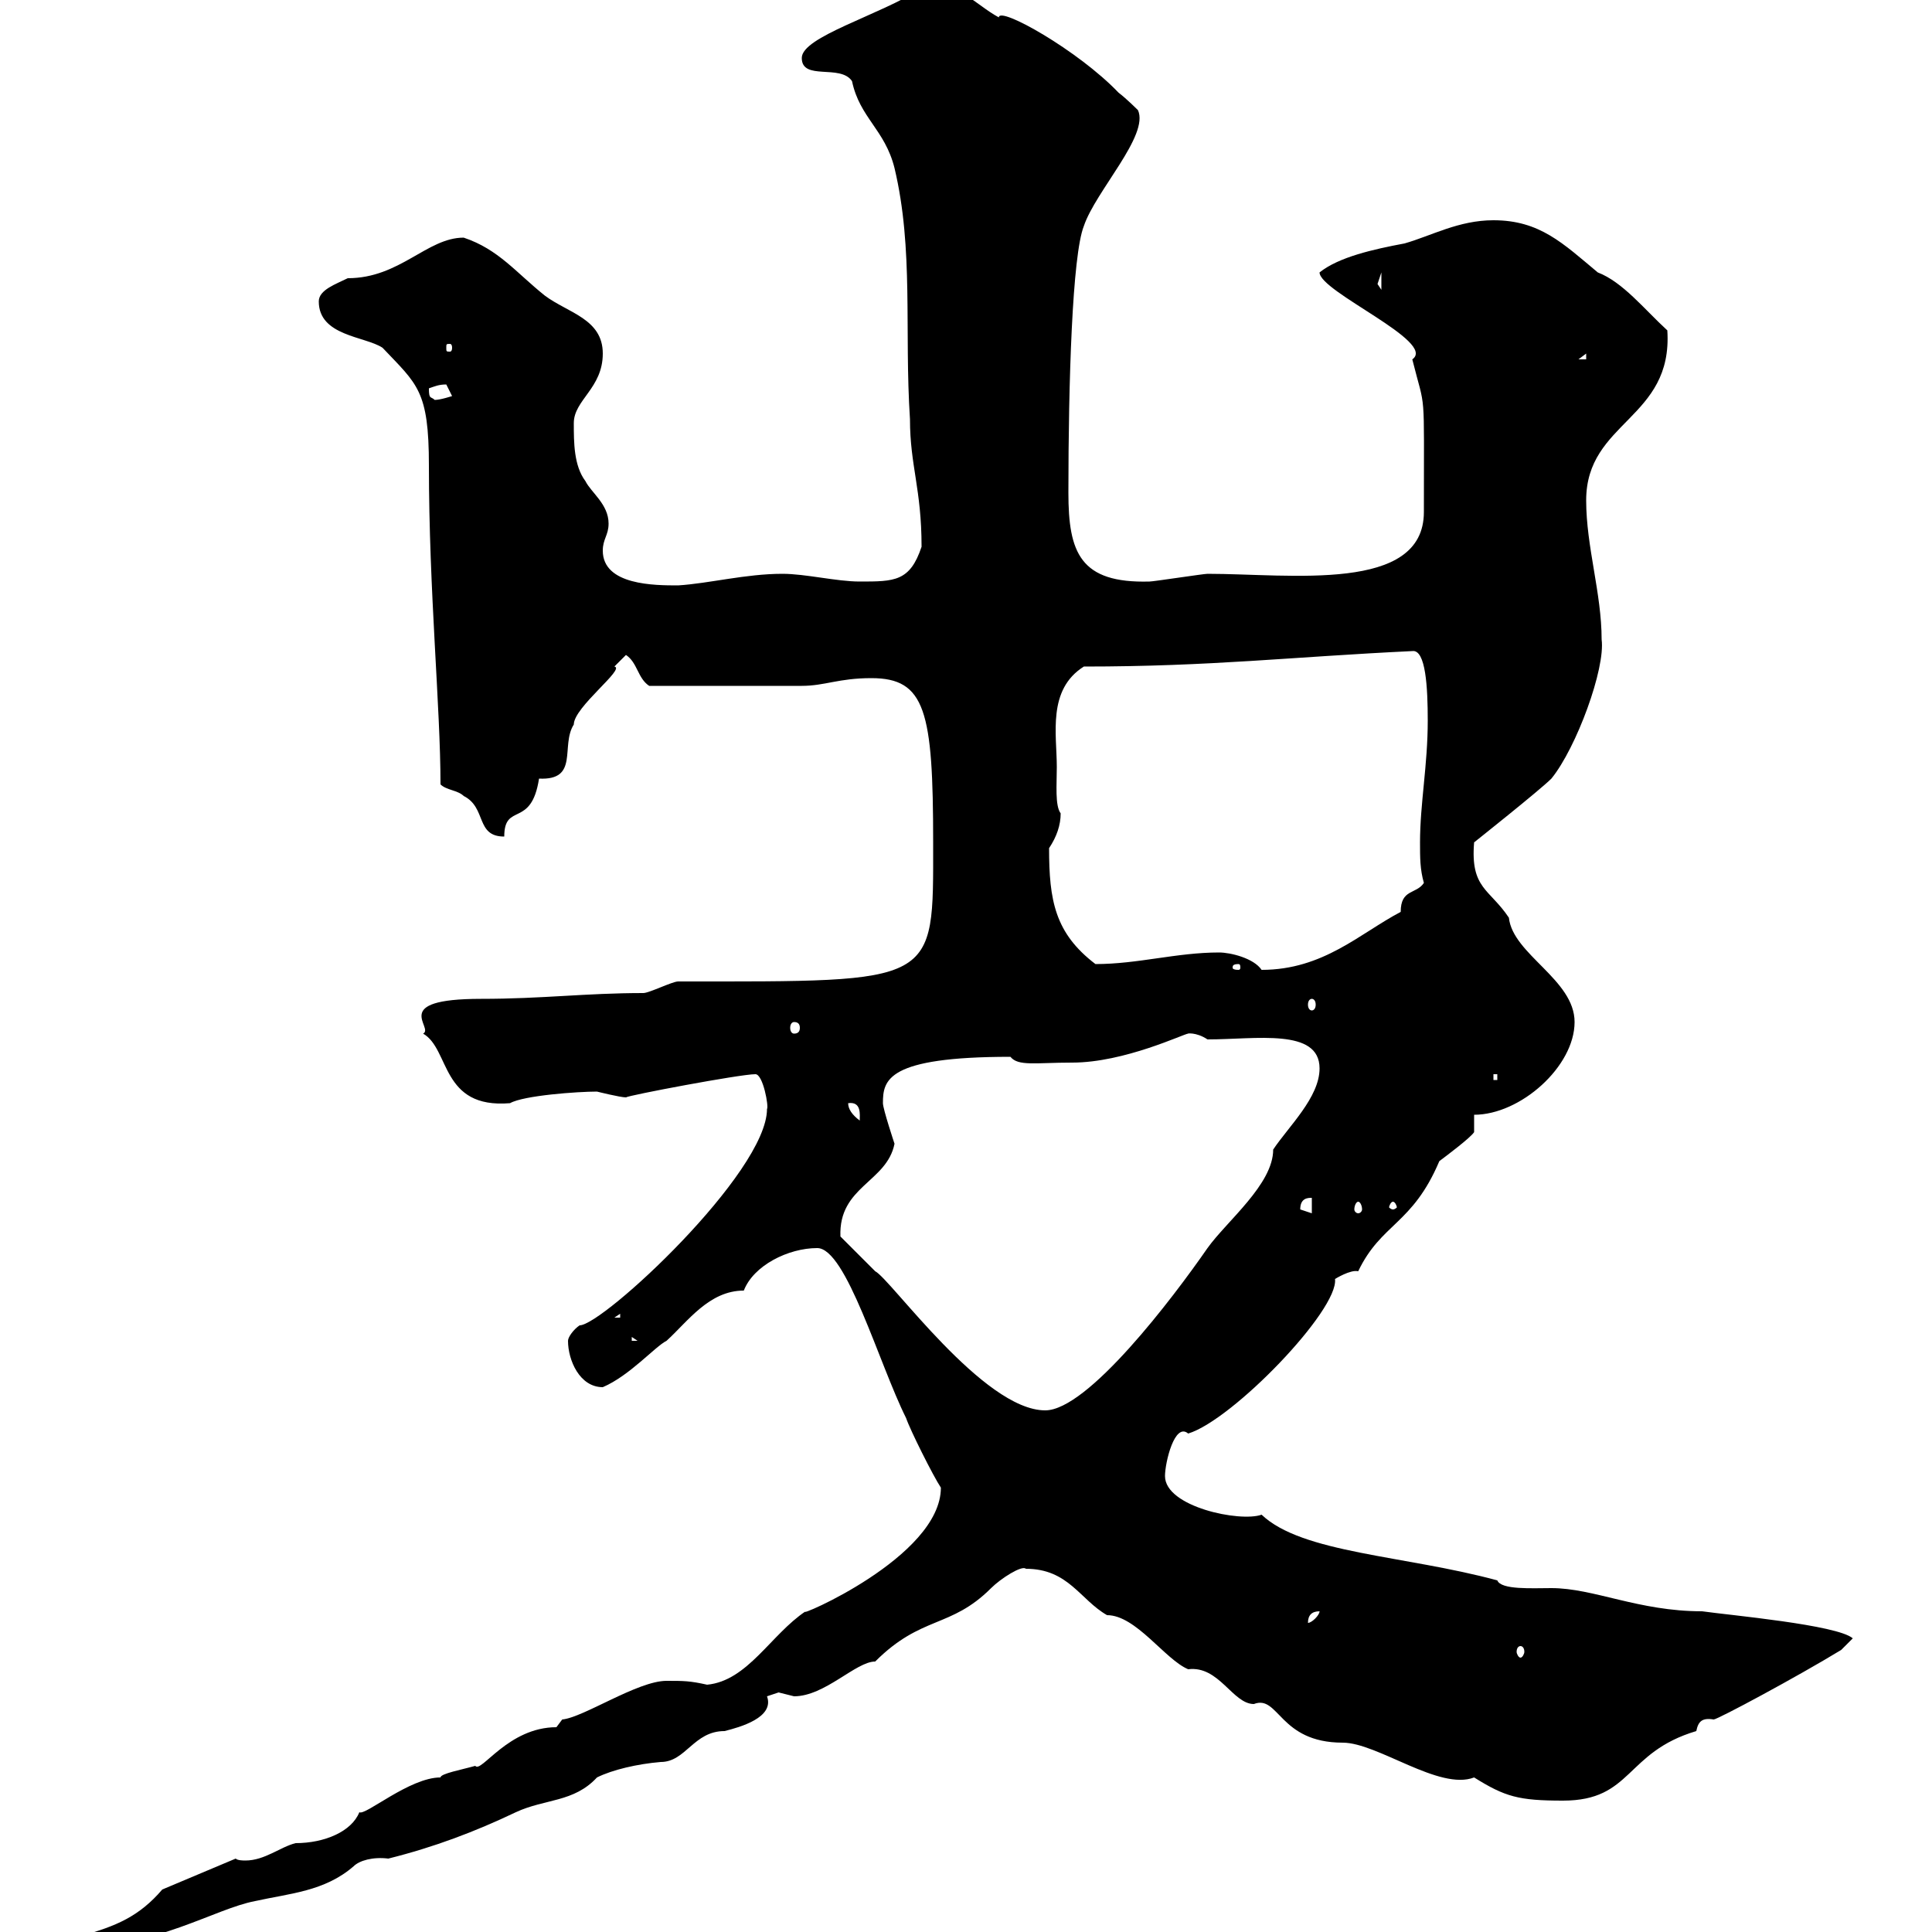 <svg xmlns="http://www.w3.org/2000/svg" xmlns:xlink="http://www.w3.org/1999/xlink" width="300" height="300"><path d="M25.20 293.40C21.60 297.60 18 299.10 12.60 300.60C12.60 300.60 11.40 302.40 11.40 302.40C24.30 302.40 33.30 296.40 39.60 295.20C45 294 50.40 293.70 54.90 289.80C55.80 288.90 57.90 288.30 60.30 288.60C67.50 286.80 73.80 284.40 80.10 281.40C84.60 279.30 89.10 279.90 92.70 276C95.10 274.80 99 273.90 102.60 273.60C106.50 273.60 107.70 268.80 112.50 268.80C114.90 268.20 120.30 266.70 119.10 263.40C119.10 263.40 120.90 262.80 120.90 262.80C120.90 262.80 123.30 263.40 123.30 263.40C128.10 263.40 132.90 258 135.90 258C143.10 250.80 147.60 252.90 153.90 246.60C155.40 245.10 158.70 243 159.30 243.60C165.90 243.60 167.70 248.40 171.90 250.80C176.40 250.80 180.90 257.70 184.50 259.20C189.30 258.60 191.40 264.60 194.70 264.60C198.60 263.10 198.60 270.60 208.50 270.60C213.90 270.60 223.50 278.10 228.90 276C233.70 279 235.80 279.60 242.70 279.60C253.50 279.60 252.30 272.10 263.40 268.80C263.70 267.30 264.30 266.70 266.10 267C266.70 267 279 260.40 285.90 256.20L287.70 254.40C285.30 252.30 268.50 250.80 264.30 250.20C254.40 250.20 247.50 246.60 240.90 246.60C237.90 246.60 233.10 246.90 232.50 245.40C218.10 241.50 202.20 241.20 195.90 235.20C192.60 236.40 180.90 234 180.90 229.20C180.90 227.10 182.40 220.80 184.50 222.60C191.40 220.50 207.90 203.40 207.30 198.60C207.30 198.60 209.70 197.10 210.90 197.40C214.50 189.90 219.30 190.20 223.50 180.30C224.70 179.40 228.30 176.70 228.90 175.80L228.90 173.10C236.10 173.10 244.50 165.60 244.50 158.70C244.50 152.10 234.90 148.20 234.30 142.50C231.30 138 228.30 138 228.90 130.80C228.90 130.80 239.10 122.70 240.90 120.90C244.80 116.10 249.30 103.80 248.70 99.30C248.70 92.10 246.30 84.90 246.30 77.70C246.30 65.40 259.80 65.10 258.90 51.30C255.30 48 252 43.80 248.10 42.30C242.70 37.80 239.10 34.20 231.90 34.20C226.50 34.20 222.30 36.60 218.10 37.80C213.30 38.70 207.90 39.90 204.90 42.30C204.90 45.30 223.20 53.10 219.30 55.80C221.40 64.20 221.10 59.40 221.10 79.50C221.10 92.10 200.40 89.10 187.50 89.10C186.90 89.10 179.10 90.30 178.50 90.30C167.70 90.60 165.90 85.80 165.90 76.50C165.90 59.40 166.50 39.60 168.30 35.10C170.10 29.70 178.50 21 176.70 17.10C176.70 17.10 174.90 15.30 173.70 14.40C167.40 7.80 155.10 0.90 155.10 2.70C151.20 0.60 149.40-2.70 143.10-1.80C136.50 2.40 124.50 5.70 124.50 9C124.50 12.60 130.50 9.90 132.30 12.60C133.50 18.30 137.40 20.10 138.90 26.10C141.90 38.70 140.40 51.30 141.30 65.10C141.30 72.30 143.10 75.90 143.10 84.90C141.30 90.30 138.90 90.30 133.50 90.30C129.90 90.30 125.10 89.10 121.50 89.10C115.80 89.10 110.10 90.60 105.30 90.90C101.70 90.90 93.60 90.90 93.60 85.50C93.60 83.70 94.50 83.10 94.50 81.30C94.50 78.30 91.80 76.50 90.90 74.70C89.10 72.30 89.10 68.70 89.10 65.70C89.10 62.10 93.60 60.30 93.60 54.90C93.60 49.50 88.20 48.60 84.60 45.90C80.10 42.30 77.40 38.70 72 36.90C66.30 36.90 62.10 43.20 54 43.20C52.20 44.10 49.50 45 49.50 46.80C49.50 52.20 56.70 52.20 59.40 54C64.80 59.70 66.60 60.60 66.60 72.30C66.60 91.80 68.40 109.80 68.40 121.80C69.30 122.70 71.10 122.70 72 123.60C75.60 125.40 73.80 129.90 78.30 129.90C78.30 124.50 82.50 128.70 83.70 120.90C90 121.20 87 115.80 89.10 112.50C89.10 109.80 97.20 103.80 95.40 103.50C95.40 103.50 97.20 101.70 97.20 101.70C99 102.90 99 105.30 100.80 106.50C110.40 106.50 120.60 106.50 124.50 106.50C128.10 106.50 130.20 105.30 135.30 105.30C143.70 105.30 144.90 110.40 144.90 130.80C144.90 153 145.80 152.40 105.30 152.40C104.40 152.40 100.80 154.20 99.90 154.20C90.90 154.20 84.30 155.10 74.70 155.10C60.30 155.10 67.50 159.60 65.70 160.50C69.90 162.90 68.40 172.20 79.20 171.30C81.30 170.10 89.70 169.50 92.70 169.50C92.70 169.50 96.30 170.40 97.20 170.40C97.50 170.10 114.90 166.80 117.30 166.80C118.50 166.80 119.40 171.90 119.10 172.20C119.10 182.10 93.60 205.80 90 205.80C89.10 206.40 88.20 207.60 88.20 208.20C88.20 211.20 90 215.40 93.60 215.40C97.80 213.60 101.70 209.10 103.50 208.20C106.80 205.20 110.10 200.40 115.50 200.40C117 196.50 122.40 193.80 126.90 193.80C131.40 193.80 136.50 211.80 140.70 220.20C141.30 222 144.90 229.20 146.10 231C146.10 241.80 123.30 251.40 125.10 250.20C119.70 253.80 116.10 261 109.80 261.60C107.10 261 106.20 261 103.50 261C99 261 90.60 266.70 87.30 267C87.30 267 86.40 268.20 86.40 268.20C78.90 268.20 74.70 275.40 73.80 274.20C71.70 274.80 68.40 275.40 68.40 276C63.60 276 56.70 282 55.80 281.40C54.60 284.40 50.40 286.20 45.90 286.20C43.50 286.80 41.10 288.90 38.10 288.90C37.80 288.90 36.90 288.90 36.60 288.60ZM236.10 255.60C236.40 255.60 236.70 255.90 236.70 256.50C236.70 256.80 236.40 257.40 236.10 257.40C235.80 257.40 235.50 256.80 235.50 256.50C235.50 255.90 235.80 255.60 236.10 255.60ZM204.90 250.20C204.90 250.80 203.70 252 203.10 252C203.10 250.80 203.70 250.20 204.90 250.20ZM130.50 192C130.20 184.20 137.70 183.60 138.90 177.60C138.90 177.60 137.10 172.20 137.10 171.30C137.10 167.70 137.70 164.10 156.90 164.10C158.10 165.60 160.80 165 166.50 165C174.60 165 183.90 160.50 184.50 160.50C184.20 160.50 185.70 160.20 187.50 161.40C195 161.40 204.90 159.60 204.90 165.90C204.90 170.40 200.10 174.90 197.70 178.50C197.70 183.90 190.50 189.60 187.50 193.80C182.10 201.60 168.90 219 162.30 219C152.70 219 138.30 198.60 135.90 197.40C135.30 196.80 131.70 193.20 130.50 192ZM98.10 207.60L99 208.20L98.10 208.20ZM96.30 204L96.30 204.60L95.40 204.60ZM201.90 187.80C201.90 186 203.10 186 203.70 186L203.70 188.40C203.70 188.40 201.90 187.80 201.90 187.80ZM210.90 186.60C211.20 186.60 211.50 187.20 211.50 187.80C211.50 188.10 211.20 188.40 210.90 188.40C210.60 188.40 210.30 188.10 210.30 187.80C210.30 187.20 210.60 186.60 210.90 186.60ZM216.30 186.60C216.60 186.60 216.90 187.20 216.90 187.50C216.90 187.50 216.60 187.80 216.30 187.80C216 187.80 215.70 187.50 215.70 187.50C215.70 187.20 216 186.60 216.30 186.60ZM131.70 171.30C133.80 171 133.50 173.10 133.50 174C132.30 173.10 131.70 172.20 131.70 171.30ZM231.90 166.80L232.50 166.80L232.50 167.70L231.90 167.70ZM123.30 158.70C123.90 158.70 124.20 159 124.20 159.60C124.20 160.20 123.90 160.50 123.30 160.50C123 160.50 122.70 160.20 122.70 159.60C122.70 159 123 158.70 123.30 158.70ZM203.70 155.10C204 155.10 204.30 155.40 204.30 156C204.30 156.60 204 156.90 203.70 156.90C203.40 156.90 203.10 156.60 203.10 156C203.10 155.40 203.40 155.10 203.70 155.10ZM192.30 149.70C192.60 149.70 192.60 150 192.60 150.30C192.60 150.30 192.60 150.60 192.30 150.60C191.40 150.60 191.40 150.30 191.40 150.30C191.40 150 191.40 149.70 192.30 149.70ZM189.30 147.90C182.70 147.90 176.70 149.70 170.10 149.70C163.80 144.90 162.90 139.80 162.90 131.70C164.10 129.90 164.70 128.10 164.70 126.30C163.80 125.10 164.10 121.80 164.10 119.10C164.10 114 162.60 107.10 168.30 103.50C188.10 103.50 200.40 102 219.30 101.10C221.40 100.80 221.70 106.80 221.70 111.90C221.70 118.80 220.50 124.80 220.50 130.80C220.50 133.20 220.50 135 221.10 137.10C219.90 138.90 217.50 138 217.50 141.60C211.20 144.90 205.50 150.60 195.90 150.60C194.70 148.80 191.10 147.90 189.30 147.90ZM66.60 60.30C67.50 60 68.10 59.70 69.30 59.70C69.30 59.70 70.20 61.50 70.20 61.50C70.20 61.50 68.40 62.10 67.50 62.10C66.90 61.50 66.60 62.10 66.60 60.30ZM246.30 54.90L246.30 55.80L245.10 55.80ZM70.20 54C70.20 54.60 69.90 54.60 69.90 54.60C69.30 54.60 69.30 54.60 69.30 54C69.30 53.40 69.30 53.40 69.90 53.40C69.90 53.40 70.20 53.40 70.20 54ZM213.90 44.10C213.90 44.10 214.50 42.30 214.50 42.30L214.50 45C214.50 45 213.90 44.10 213.90 44.10Z"/></svg>